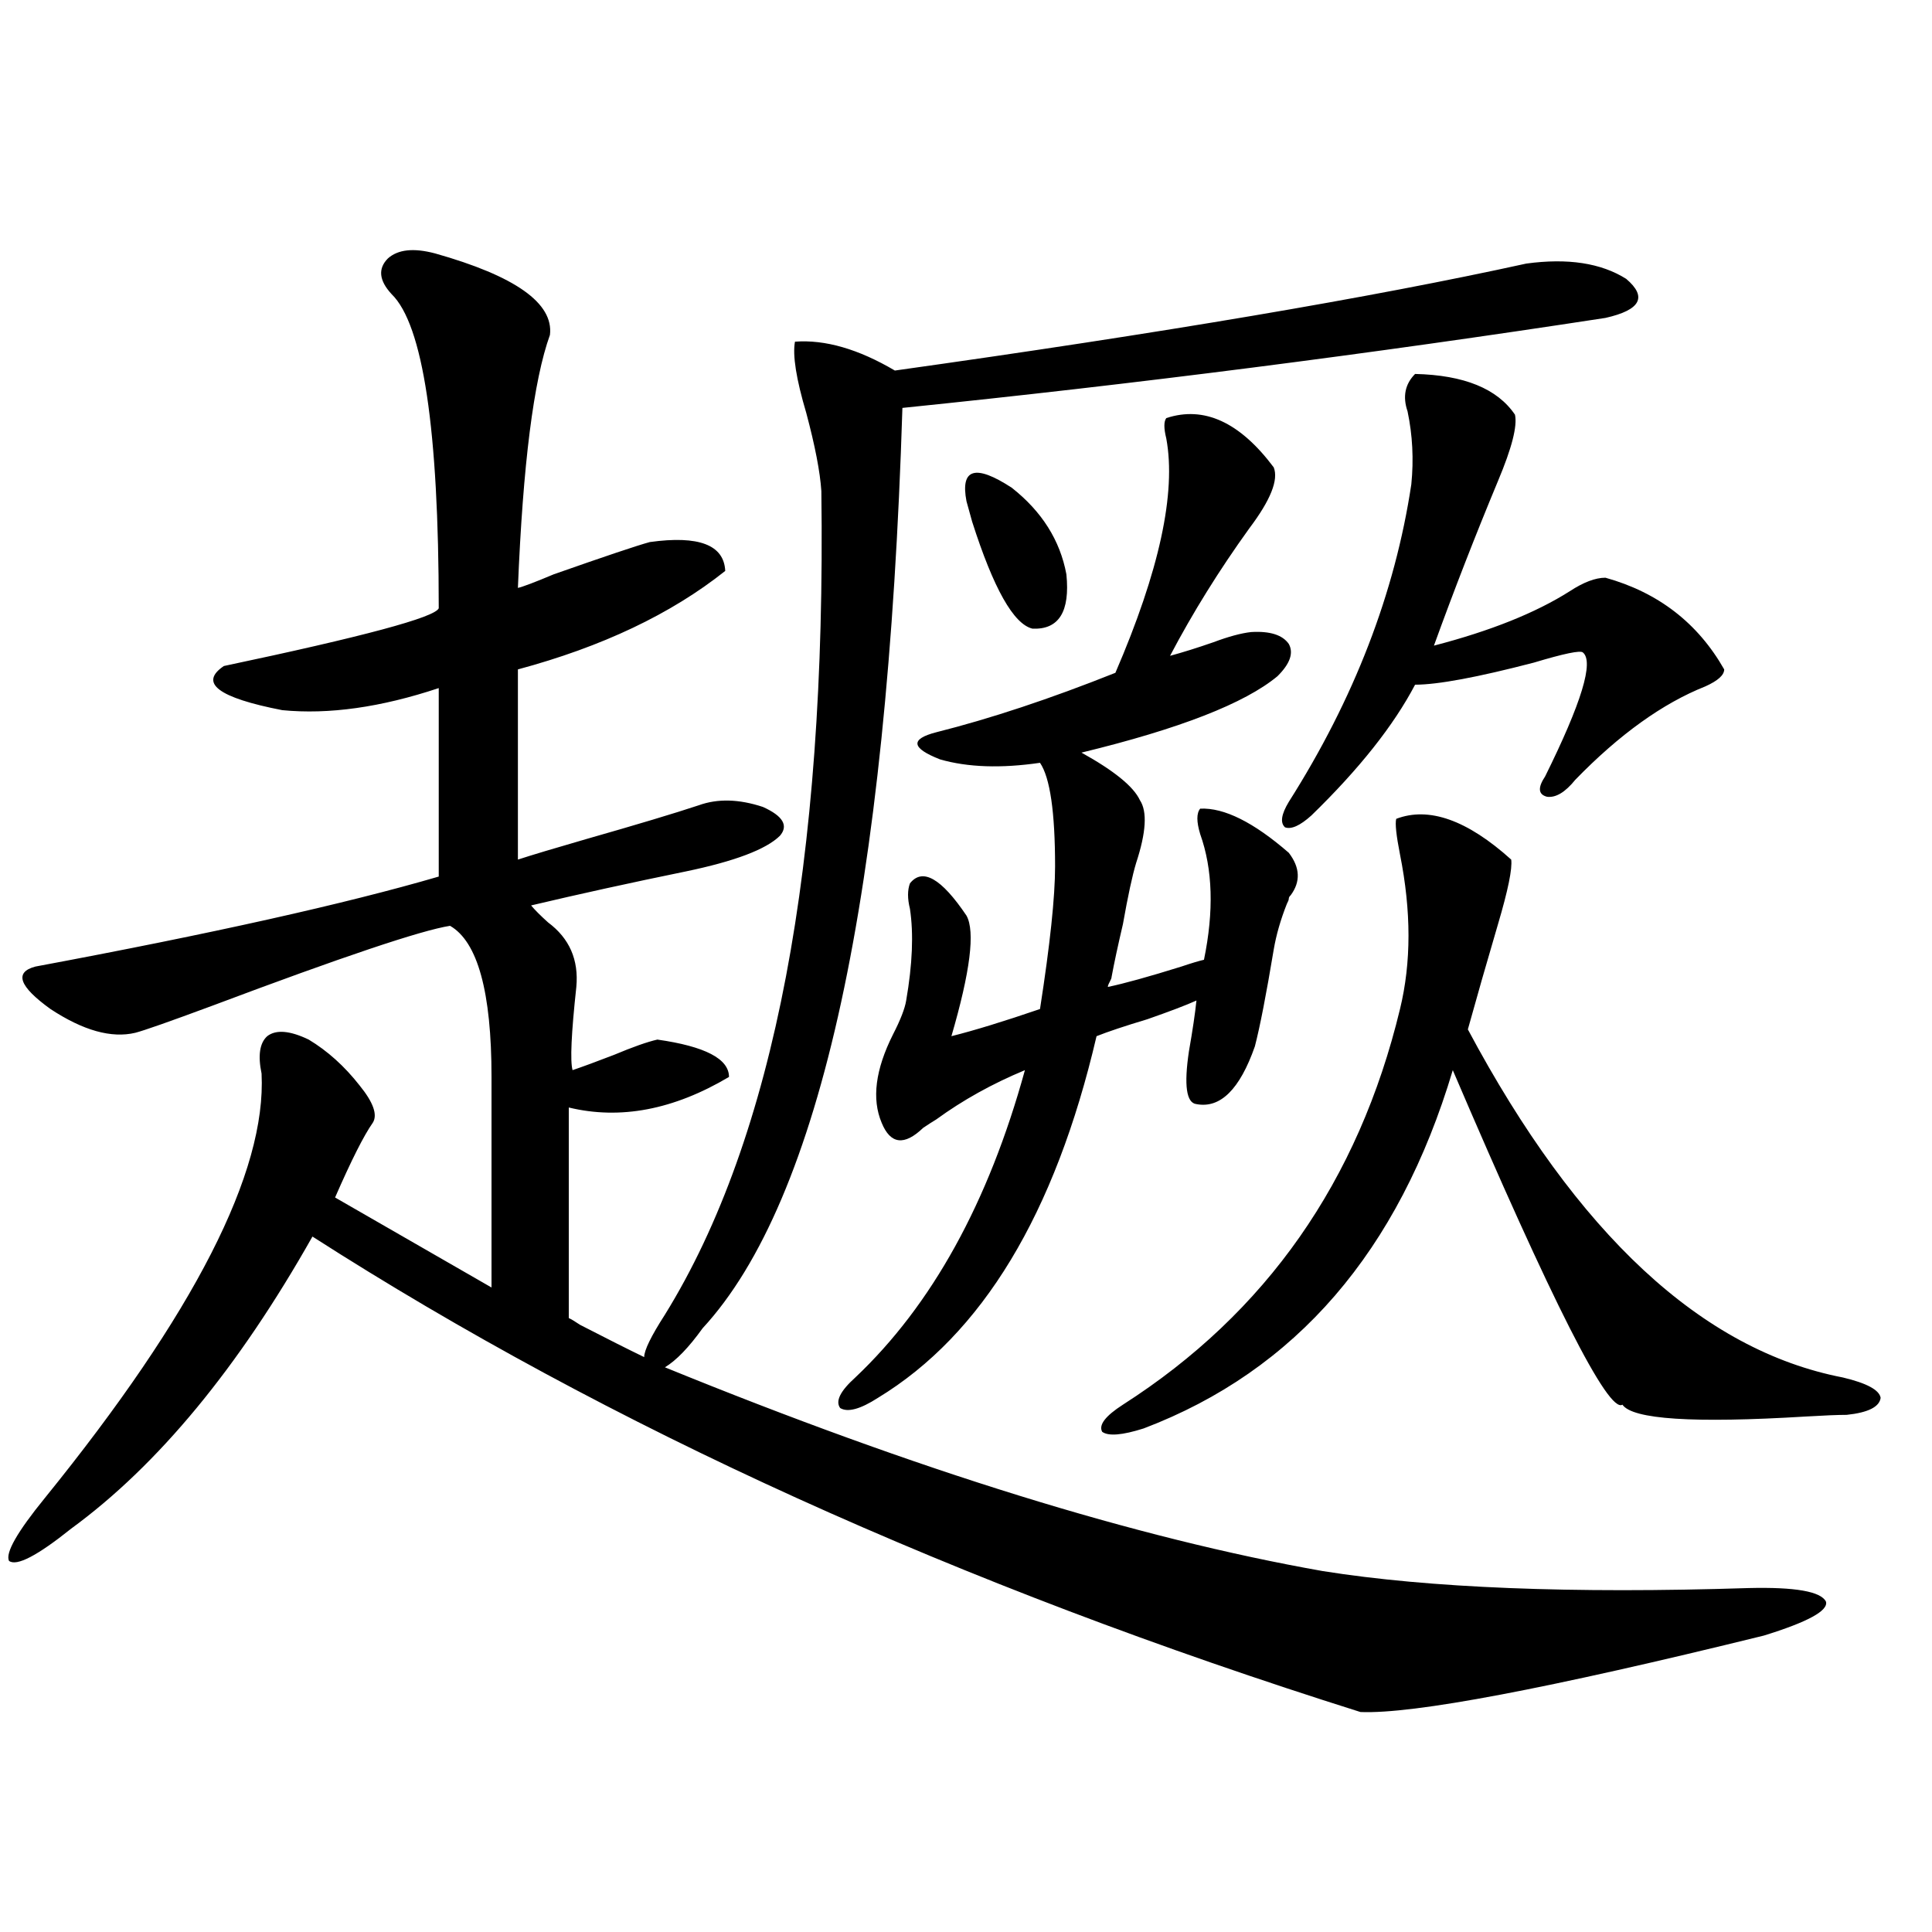 <?xml version="1.0" encoding="utf-8"?>
<!-- Generator: Adobe Illustrator 16.0.0, SVG Export Plug-In . SVG Version: 6.00 Build 0)  -->
<!DOCTYPE svg PUBLIC "-//W3C//DTD SVG 1.1//EN" "http://www.w3.org/Graphics/SVG/1.1/DTD/svg11.dtd">
<svg version="1.1" id="图层_1" xmlns="http://www.w3.org/2000/svg" xmlns:xlink="http://www.w3.org/1999/xlink" x="0px" y="0px"
	 width="1000px" height="1000px" viewBox="0 0 1000 1000" enable-background="new 0 0 1000 1000" xml:space="preserve">
<path d="M790.005,136.426c21.463-2.925,38.688-0.288,51.706,7.91c11.052,9.38,7.47,16.123-10.731,20.215
	c-122.283,18.76-243.576,34.277-363.894,46.582C459.281,462.5,424.801,621.294,363.674,687.5
	c-7.164,9.971-13.658,16.699-19.512,20.215c130.729,53.325,244.217,88.481,340.479,105.469
	c55.273,8.789,128.777,11.729,220.482,8.789c24.055-0.576,37.393,1.758,39.999,7.031c1.296,4.684-9.436,10.547-32.194,17.578
	c-111.872,27.535-181.459,40.719-208.775,39.551c-208.135-65.615-388.938-147.656-542.426-246.094
	c-38.383,67.979-79.998,118.364-124.875,151.172C19.292,805.273,8.561,810.85,4.658,807.91c-1.951-4.092,4.223-14.941,18.536-32.52
	c77.392-95.498,114.784-168.75,112.192-219.727c-1.951-9.365-0.976-15.82,2.927-19.336c4.543-3.516,11.707-2.925,21.463,1.758
	c9.756,5.864,18.536,13.774,26.341,23.73c7.149,8.789,9.421,15.244,6.829,19.336c-4.558,6.455-11.066,19.336-19.512,38.672
	l80.974,46.582V557.422c0-43.945-7.164-70.01-21.463-78.223c-14.969,2.349-55.943,16.123-122.924,41.309
	c-22.118,8.213-35.456,12.896-39.999,14.063c-12.362,2.939-26.996-1.167-43.901-12.305c-16.265-11.714-18.871-19.033-7.805-21.973
	c91.05-16.987,160.637-32.52,208.775-46.582v-97.559c-29.923,9.971-56.919,13.774-80.974,11.426
	c-33.17-6.44-43.261-14.063-30.243-22.852c72.193-15.229,109.266-25.186,111.217-29.883c0-92.573-8.14-146.777-24.39-162.598
	c-6.509-7.031-7.164-13.184-1.951-18.457c5.198-4.683,13.323-5.562,24.39-2.637c41.615,11.729,61.462,25.791,59.511,42.188
	c-8.46,23.442-13.993,67.1-16.585,130.957c2.592-0.576,8.78-2.925,18.536-7.031c26.661-9.365,43.246-14.941,49.755-16.699
	c25.365-3.516,38.368,1.47,39.023,14.941c-27.972,22.275-63.748,39.263-107.314,50.977v98.438
	c7.149-2.334,18.856-5.85,35.121-10.547c26.661-7.607,46.173-13.472,58.535-17.578c9.756-3.516,20.808-3.213,33.17,0.879
	c10.396,4.697,13.323,9.668,8.78,14.941c-7.164,7.031-23.414,13.184-48.779,18.457c-28.627,5.864-55.288,11.729-79.998,17.578
	c1.951,2.349,4.878,5.273,8.78,8.789c11.052,8.213,15.93,19.336,14.634,33.398c-2.606,24.033-3.262,38.384-1.951,43.066
	c5.198-1.758,12.348-4.395,21.463-7.91c9.756-4.092,17.226-6.729,22.438-7.91c24.71,3.516,37.072,9.971,37.072,19.336
	c-28.627,17.002-56.264,22.275-82.925,15.82v108.984c1.296,0.591,3.247,1.758,5.854,3.516c13.658,7.031,24.71,12.607,33.17,16.699
	c0-3.516,3.567-10.835,10.731-21.973c56.584-91.406,83.565-233.486,80.974-426.27c-0.655-9.956-3.262-23.428-7.805-40.43
	c-5.213-17.578-7.164-29.883-5.854-36.914c15.609-1.167,32.835,3.818,51.706,14.941
	C601.062,172.461,710.007,154.004,790.005,136.426z M667.081,441.406c5.854,7.622,6.174,14.941,0.976,21.973
	c-0.655,0.591-0.976,1.182-0.976,1.758c0,0.591-0.335,1.47-0.976,2.637c-3.262,8.213-5.533,16.123-6.829,23.73
	c-3.902,23.442-7.164,40.142-9.756,50.098c-7.805,22.275-17.896,32.231-30.243,29.883c-5.213-0.576-6.509-9.668-3.902-27.246
	c1.951-11.123,3.247-19.912,3.902-26.367c-5.213,2.349-13.658,5.576-25.365,9.668c-11.707,3.516-20.487,6.455-26.341,8.789
	c-21.463,91.997-59.19,154.399-113.168,187.207c-9.115,5.864-15.609,7.622-19.512,5.273c-2.606-3.516,0-8.789,7.805-15.82
	c39.664-37.49,68.932-90.527,87.803-159.082c-16.92,7.031-32.194,15.532-45.853,25.488c-1.951,1.182-4.237,2.637-6.829,4.395
	c-9.756,9.38-16.92,8.501-21.463-2.637c-5.213-12.305-3.262-27.534,5.854-45.703c3.902-7.607,6.174-13.472,6.829-17.578
	c3.247-18.745,3.902-34.565,1.951-47.461c-1.311-5.273-1.311-9.668,0-13.184c6.494-8.198,16.25-2.637,29.268,16.699
	c4.543,8.213,1.951,29.004-7.805,62.402c11.707-2.925,26.981-7.607,45.853-14.063c5.198-33.398,7.805-58.008,7.805-73.828
	c0-28.125-2.606-45.991-7.805-53.613c-20.167,2.939-37.407,2.349-51.706-1.758c-14.969-5.85-15.609-10.547-1.951-14.063
	c27.957-7.031,58.855-17.275,92.681-30.762c22.759-52.734,31.539-93.164,26.341-121.289c-1.311-5.273-1.311-8.789,0-10.547
	c19.512-6.44,38.048,2.061,55.608,25.488c2.592,6.455-1.631,17.002-12.683,31.641c-15.609,21.685-29.268,43.657-40.975,65.918
	c6.494-1.758,13.979-4.092,22.438-7.031c7.805-2.925,14.299-4.683,19.512-5.273c9.756-0.576,16.25,1.47,19.512,6.152
	c2.592,4.697,0.641,10.259-5.854,16.699c-16.92,14.063-50.73,27.246-101.461,39.551c16.905,9.38,26.981,17.578,30.243,24.609
	c3.902,5.864,3.247,16.699-1.951,32.52c-1.951,6.455-4.237,17.002-6.829,31.641c-2.606,11.138-4.558,20.215-5.854,27.246
	c0,0.591-0.335,1.47-0.976,2.637c-0.655,1.182-0.976,2.061-0.976,2.637c8.445-1.758,21.128-5.273,38.048-10.547
	c5.198-1.758,9.101-2.925,11.707-3.516c5.198-25.186,4.543-46.87-1.951-65.039c-1.951-6.44-1.951-10.835,0-13.184
	C633.576,417.979,648.865,425.586,667.081,441.406z M500.256,259.473c-3.262-16.987,4.543-19.336,23.414-7.031
	c15.609,12.305,25.03,27.246,28.292,44.824c1.951,19.336-3.902,28.716-17.561,28.125c-9.756-2.334-20.167-20.791-31.219-55.371
	C501.872,265.337,500.896,261.821,500.256,259.473z M722.689,423.828c16.905-6.44,36.737,0.591,59.511,21.094
	c0.641,4.697-1.631,15.82-6.829,33.398c-5.854,19.927-11.066,38.096-15.609,54.492c56.584,106.06,121.293,166.113,194.142,180.176
	c12.348,2.939,18.856,6.455,19.512,10.547c-0.655,4.697-6.509,7.622-17.561,8.789c-4.558,0-11.707,0.303-21.463,0.879
	c-57.895,3.516-89.434,1.47-94.632-6.152c-7.164,4.697-36.432-53.022-87.803-173.145c-27.972,93.755-81.309,155.566-159.996,185.449
	c-11.066,3.516-18.216,4.106-21.463,1.758c-1.951-3.516,1.616-8.198,10.731-14.063c74.145-47.461,121.948-115.713,143.411-204.785
	c5.854-24.019,5.854-50.674,0-79.98C722.689,432.329,722.034,426.177,722.689,423.828z M732.445,193.555
	c25.365,0.591,42.591,7.622,51.706,21.094c1.296,5.864-1.631,17.29-8.78,34.277c-11.707,28.125-22.773,56.553-33.17,85.254
	c29.268-7.607,52.682-16.987,70.242-28.125c7.149-4.683,13.323-7.031,18.536-7.031c27.316,7.622,47.804,23.442,61.462,47.461
	c0,2.939-3.262,5.864-9.756,8.789c-22.118,8.789-44.557,24.912-67.315,48.34c-5.213,6.455-10.091,9.38-14.634,8.789
	c-4.558-1.167-4.878-4.683-0.976-10.547c18.856-38.081,25.365-59.463,19.512-64.16c-1.311-1.167-9.756,0.591-25.365,5.273
	c-29.268,7.622-49.755,11.426-61.462,11.426c-11.066,21.094-28.947,43.657-53.657,67.676c-5.854,5.273-10.411,7.334-13.658,6.152
	c-2.606-2.334-1.951-6.729,1.951-13.184c33.811-53.311,54.953-108.105,63.413-164.355c1.296-12.881,0.641-25.488-1.951-37.793
	C725.937,205.283,727.232,198.828,732.445,193.555z"/>
</svg>
